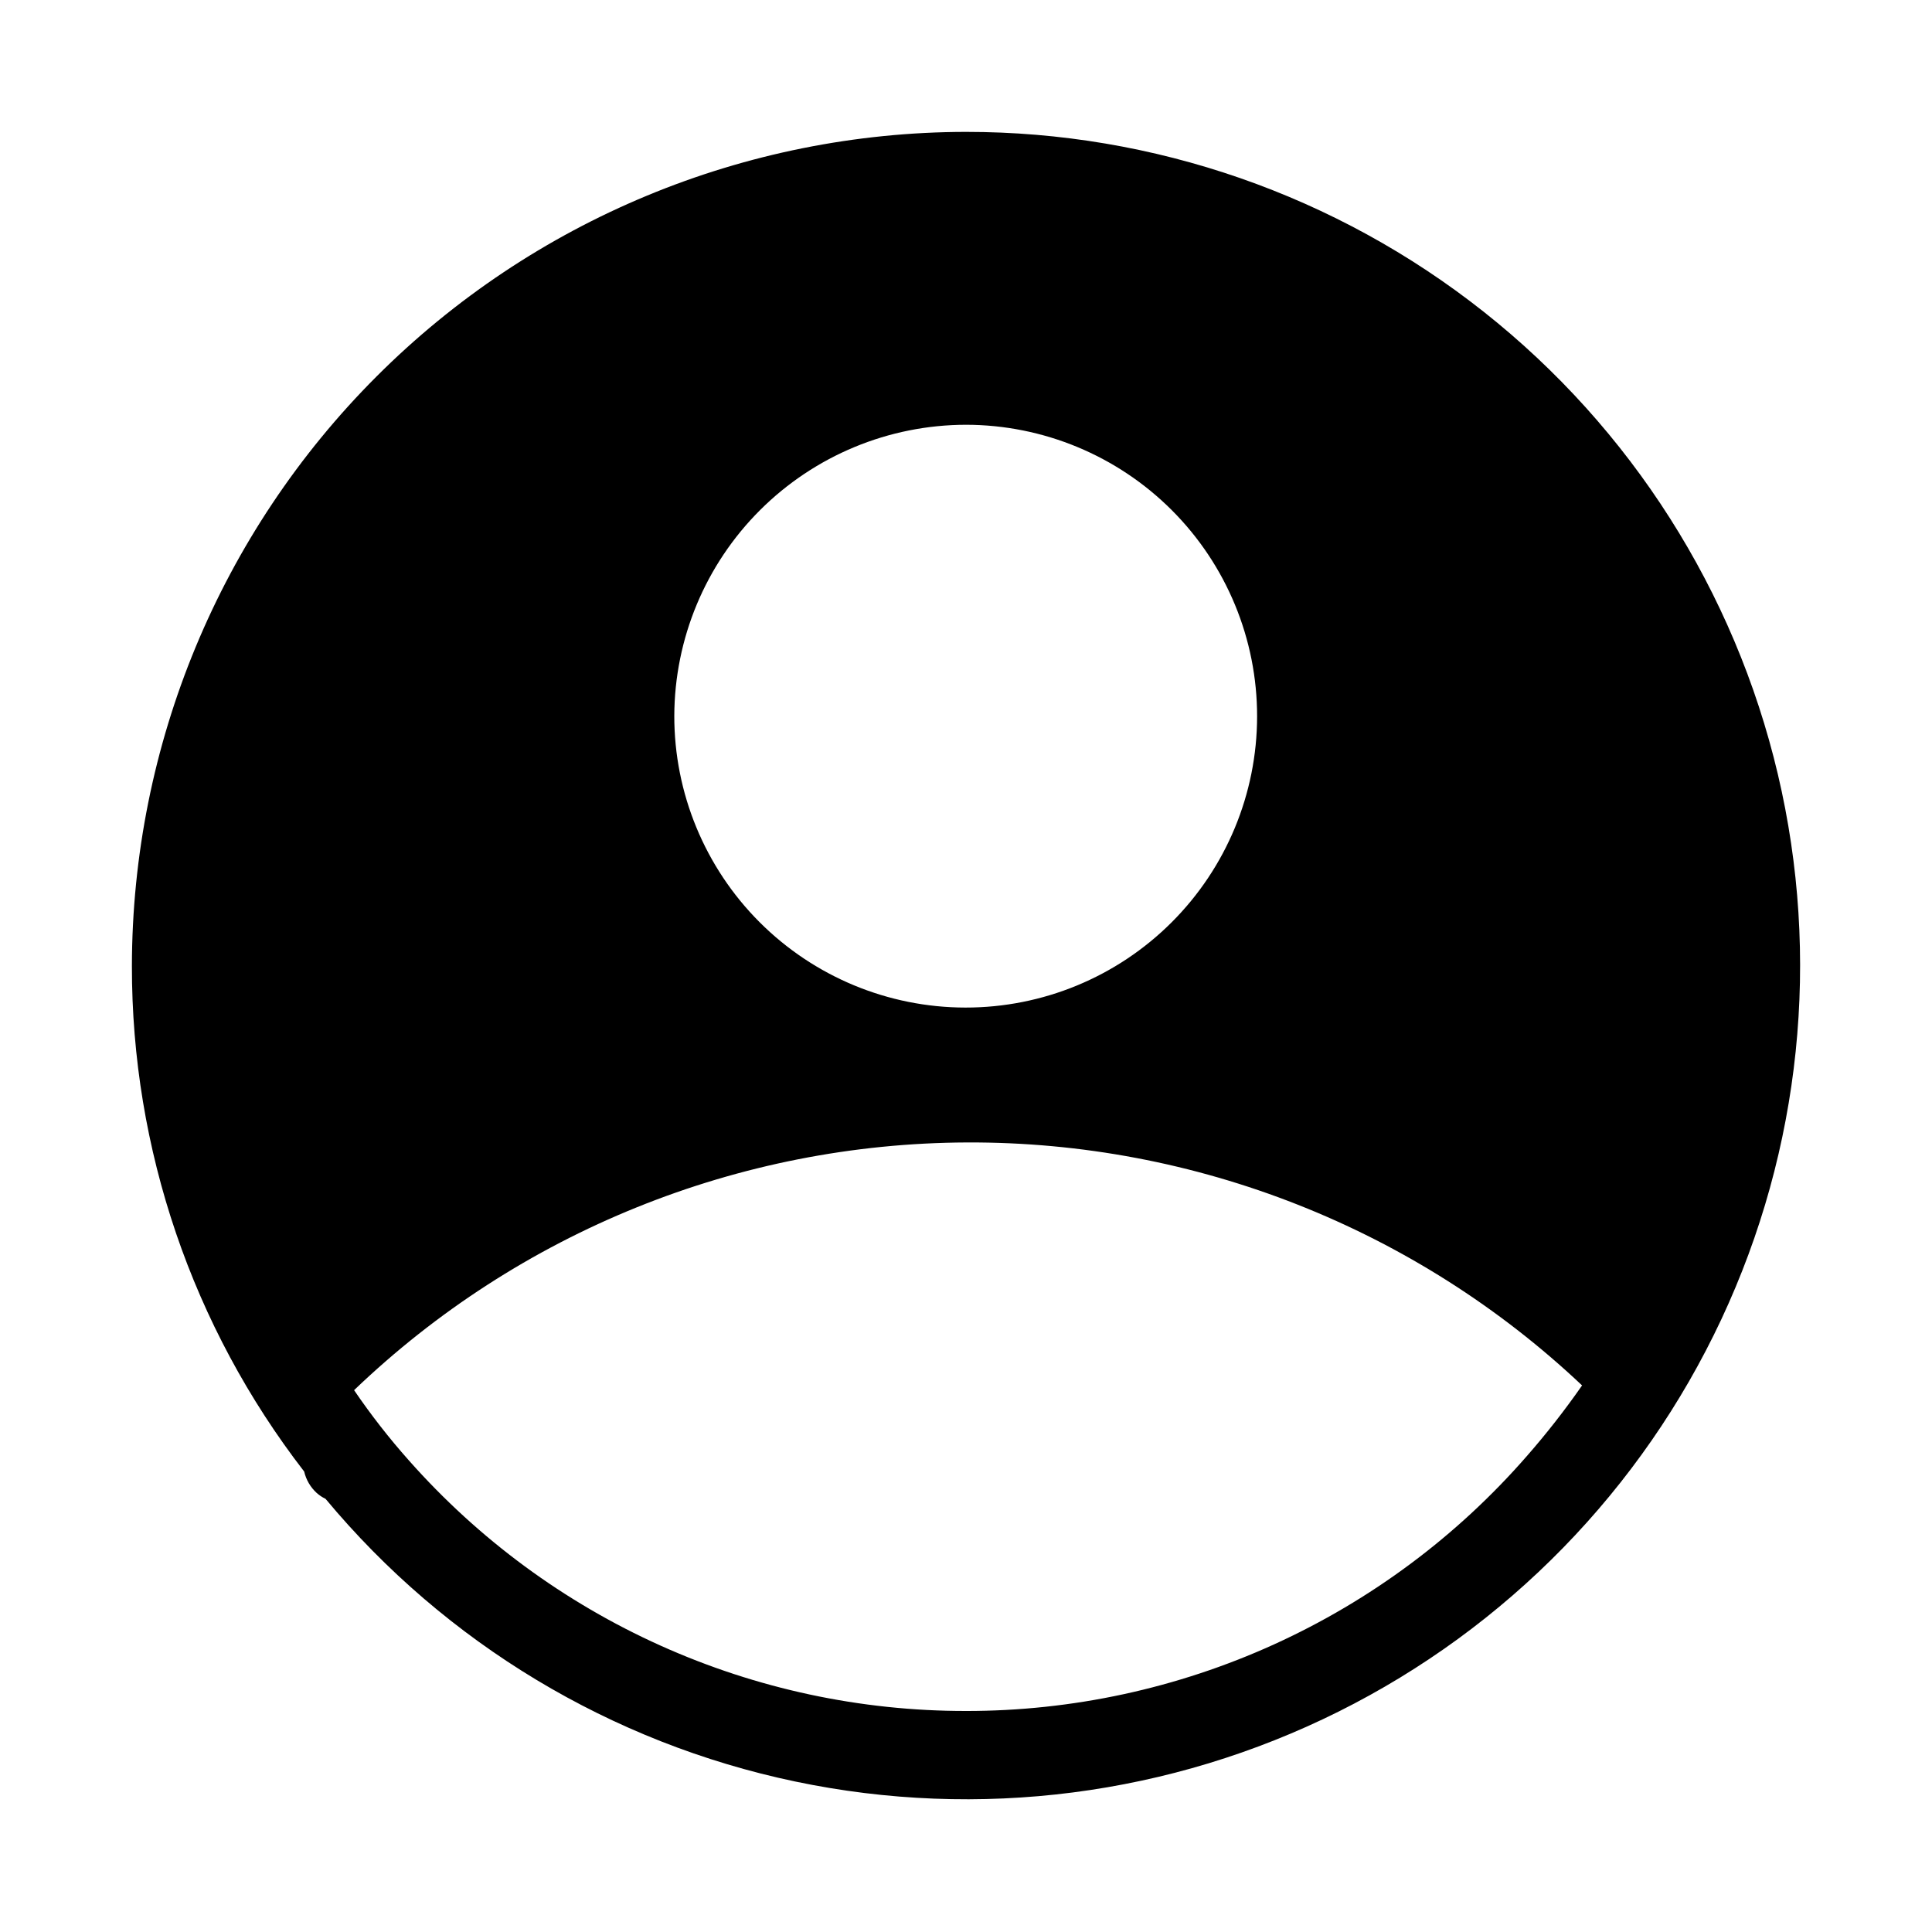 <?xml version="1.0" encoding="UTF-8"?>
<!-- Uploaded to: ICON Repo, www.svgrepo.com, Generator: ICON Repo Mixer Tools -->
<svg fill="#000000" width="800px" height="800px" version="1.1" viewBox="144 144 512 512" xmlns="http://www.w3.org/2000/svg">
 <path d="m400 178.95c-58.602 0.074-114.79 23.387-156.22 64.824s-64.75 97.621-64.824 156.22c-0.062 48.488 16 95.621 45.656 133.98 0.504 2.18 1.656 4.156 3.309 5.668 0.707 0.633 1.504 1.16 2.359 1.574 31.852 38.273 75.699 64.668 124.43 74.898 48.734 10.23 99.492 3.699 144.05-18.535 44.555-22.234 80.293-58.867 101.42-103.96 21.125-45.09 26.398-95.996 14.965-144.46-11.434-48.465-38.902-91.648-77.953-122.54-39.051-30.895-87.395-47.691-137.19-47.668zm0 77.617c20.48 0.023 40.113 8.18 54.582 22.676s22.582 34.148 22.562 54.629-8.176 40.113-22.676 54.582c-14.496 14.469-34.148 22.586-54.629 22.562-20.48-0.02-40.113-8.176-54.582-22.672-14.469-14.5-22.582-34.148-22.562-54.629 0.066-20.469 8.238-40.074 22.727-54.531s34.109-22.59 54.578-22.617zm0 340.86c-27.922 0.027-55.523-5.883-80.984-17.34-25.461-11.453-48.195-28.191-66.695-49.102-5.223-5.875-10.059-12.078-14.484-18.578 43.727-41.91 101.89-65.414 162.46-65.648s118.91 22.816 162.97 64.391c-4.531 6.512-9.418 12.766-14.645 18.734-18.504 21.23-41.348 38.242-66.984 49.895-25.637 11.648-53.477 17.668-81.637 17.648z"/>
</svg>